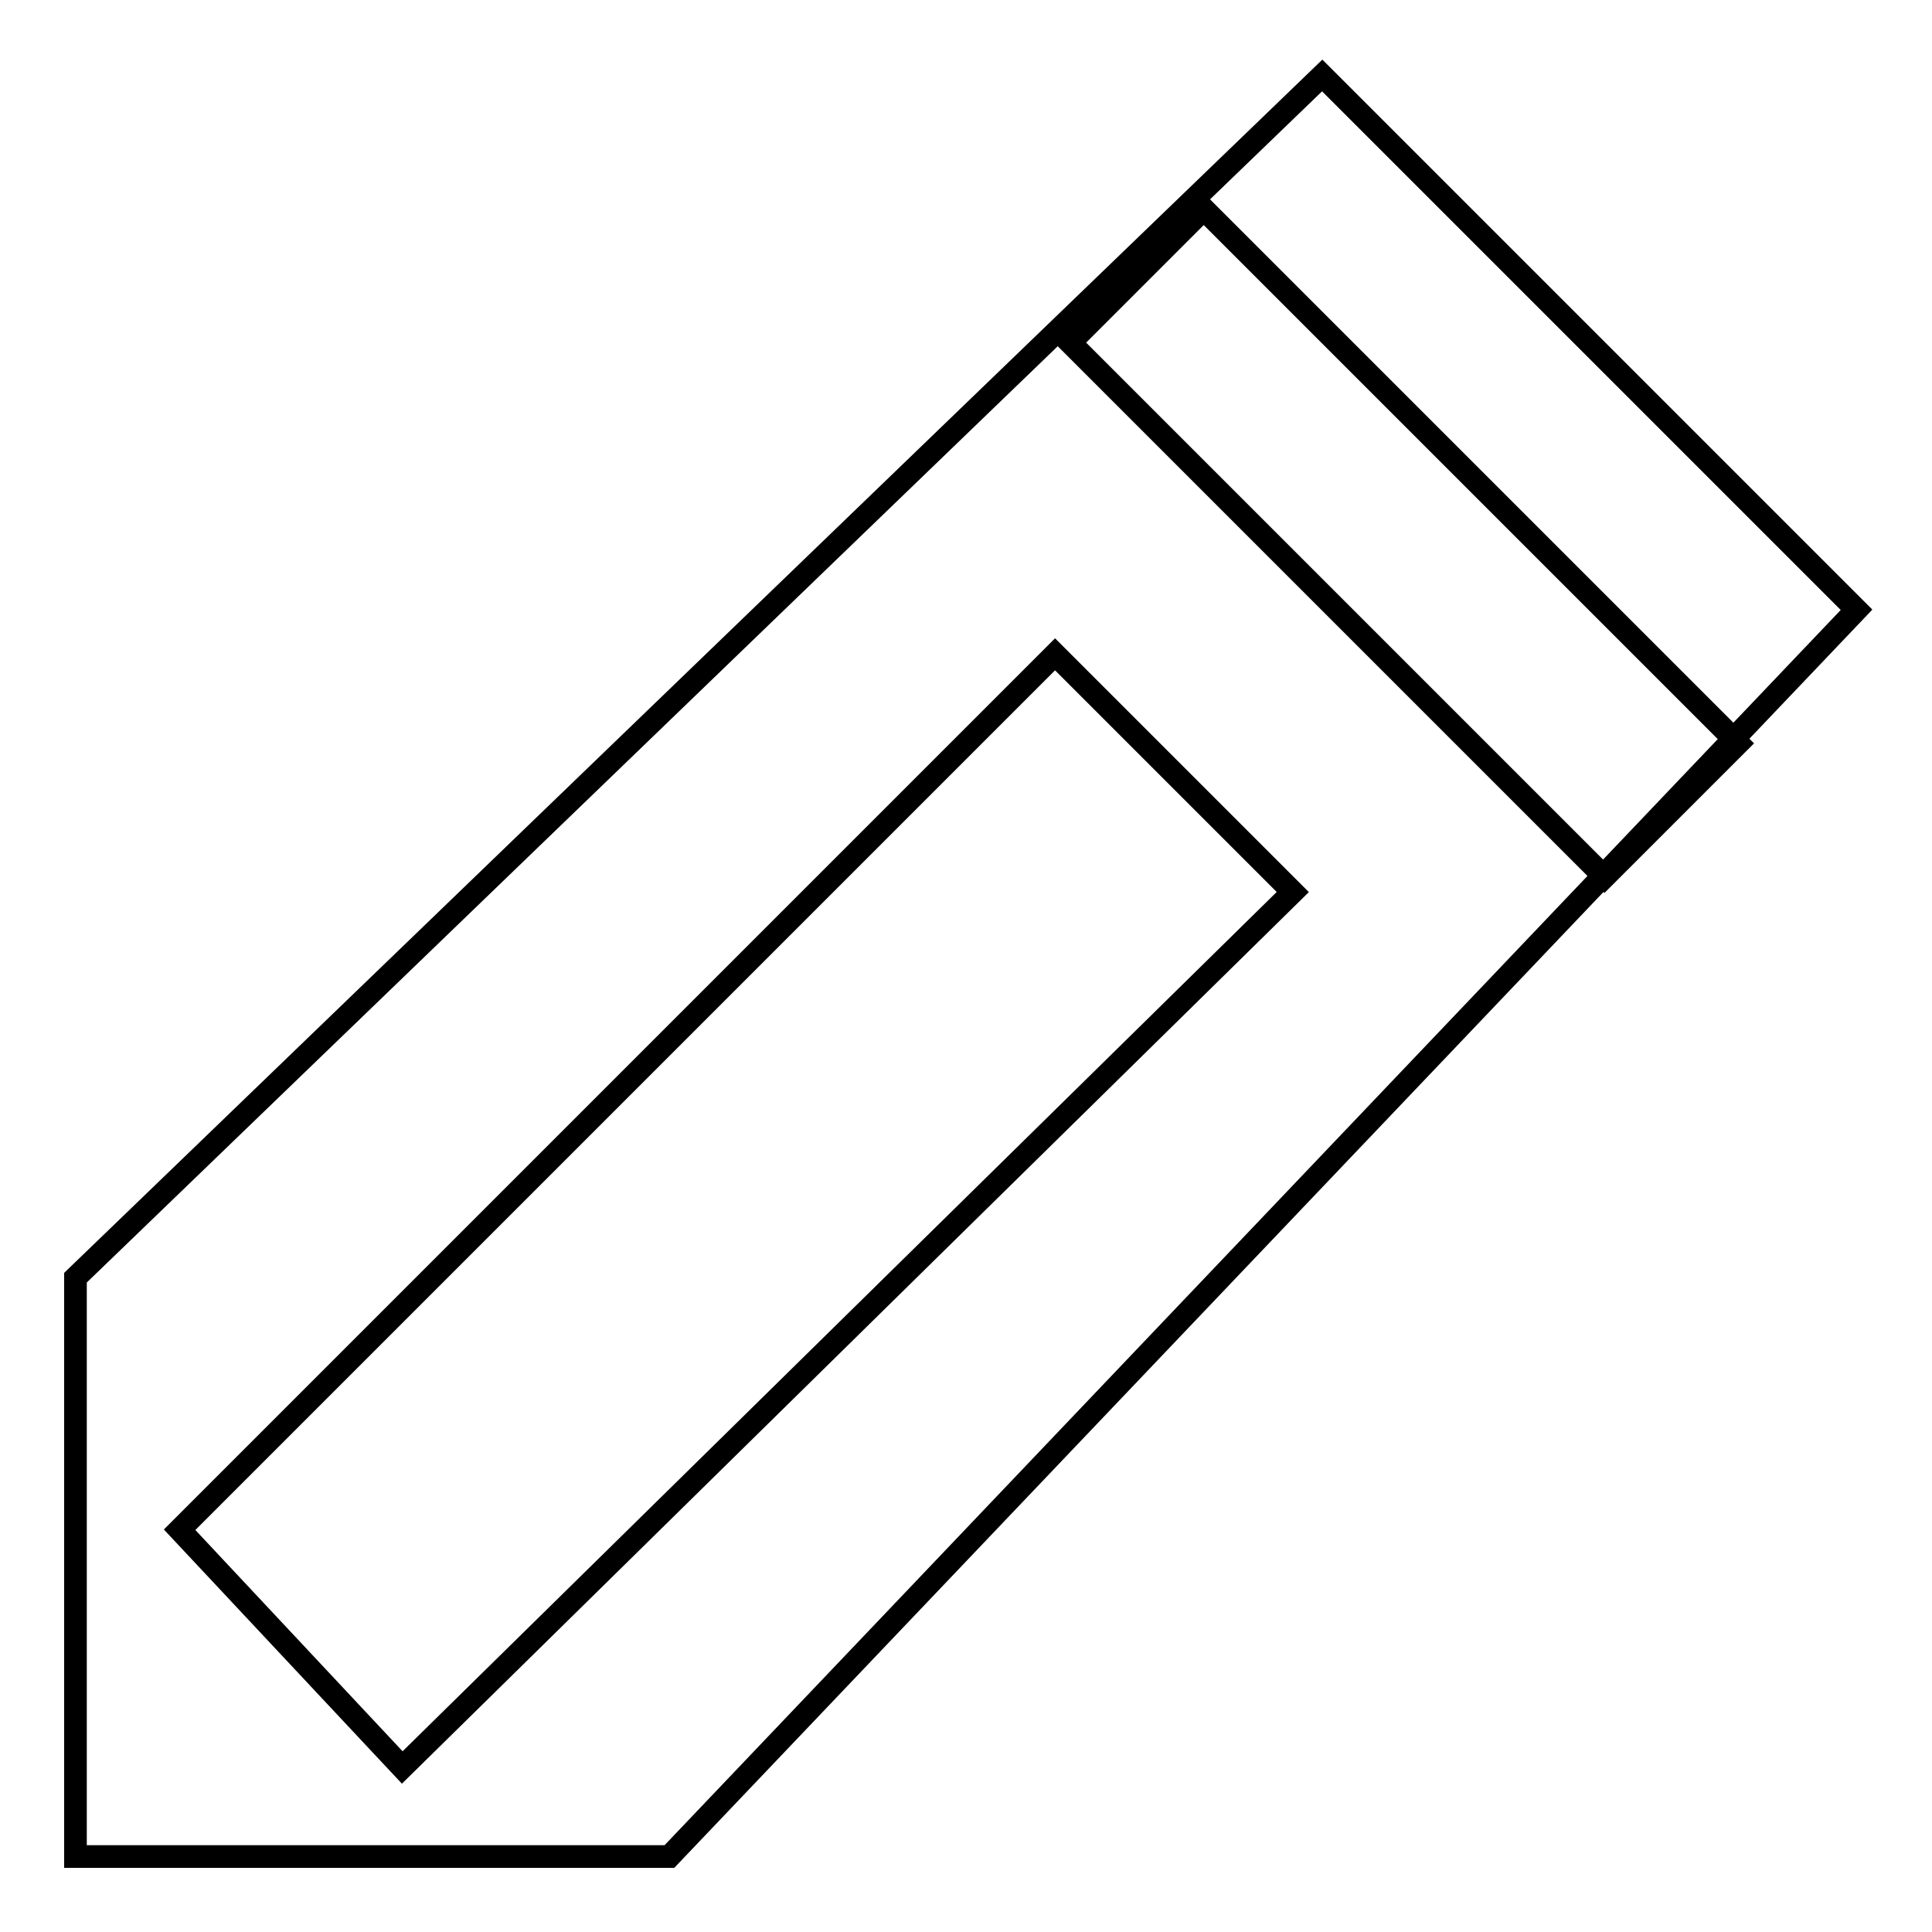 <?xml version="1.0" encoding="utf-8"?>
<!-- Svg Vector Icons : http://www.onlinewebfonts.com/icon -->
<!DOCTYPE svg PUBLIC "-//W3C//DTD SVG 1.1//EN" "http://www.w3.org/Graphics/SVG/1.1/DTD/svg11.dtd">
<svg version="1.1" xmlns="http://www.w3.org/2000/svg" xmlns:xlink="http://www.w3.org/1999/xlink" x="0px" y="0px" viewBox="0 0 256 256" enable-background="new 0 0 256 256" xml:space="preserve">
<g><g><path stroke-width="3" fill-opacity="0" stroke="#000000"  d="M175.2,10L10,169.3V246h78.7L246,80.8L175.2,10z M53.3,234.2l-29.5-31.5l116-116l31.5,31.5L53.3,234.2z M141.8,45.4l17.7-17.7l70.8,70.8l-17.7,17.7L141.8,45.4z"/></g></g>
</svg>